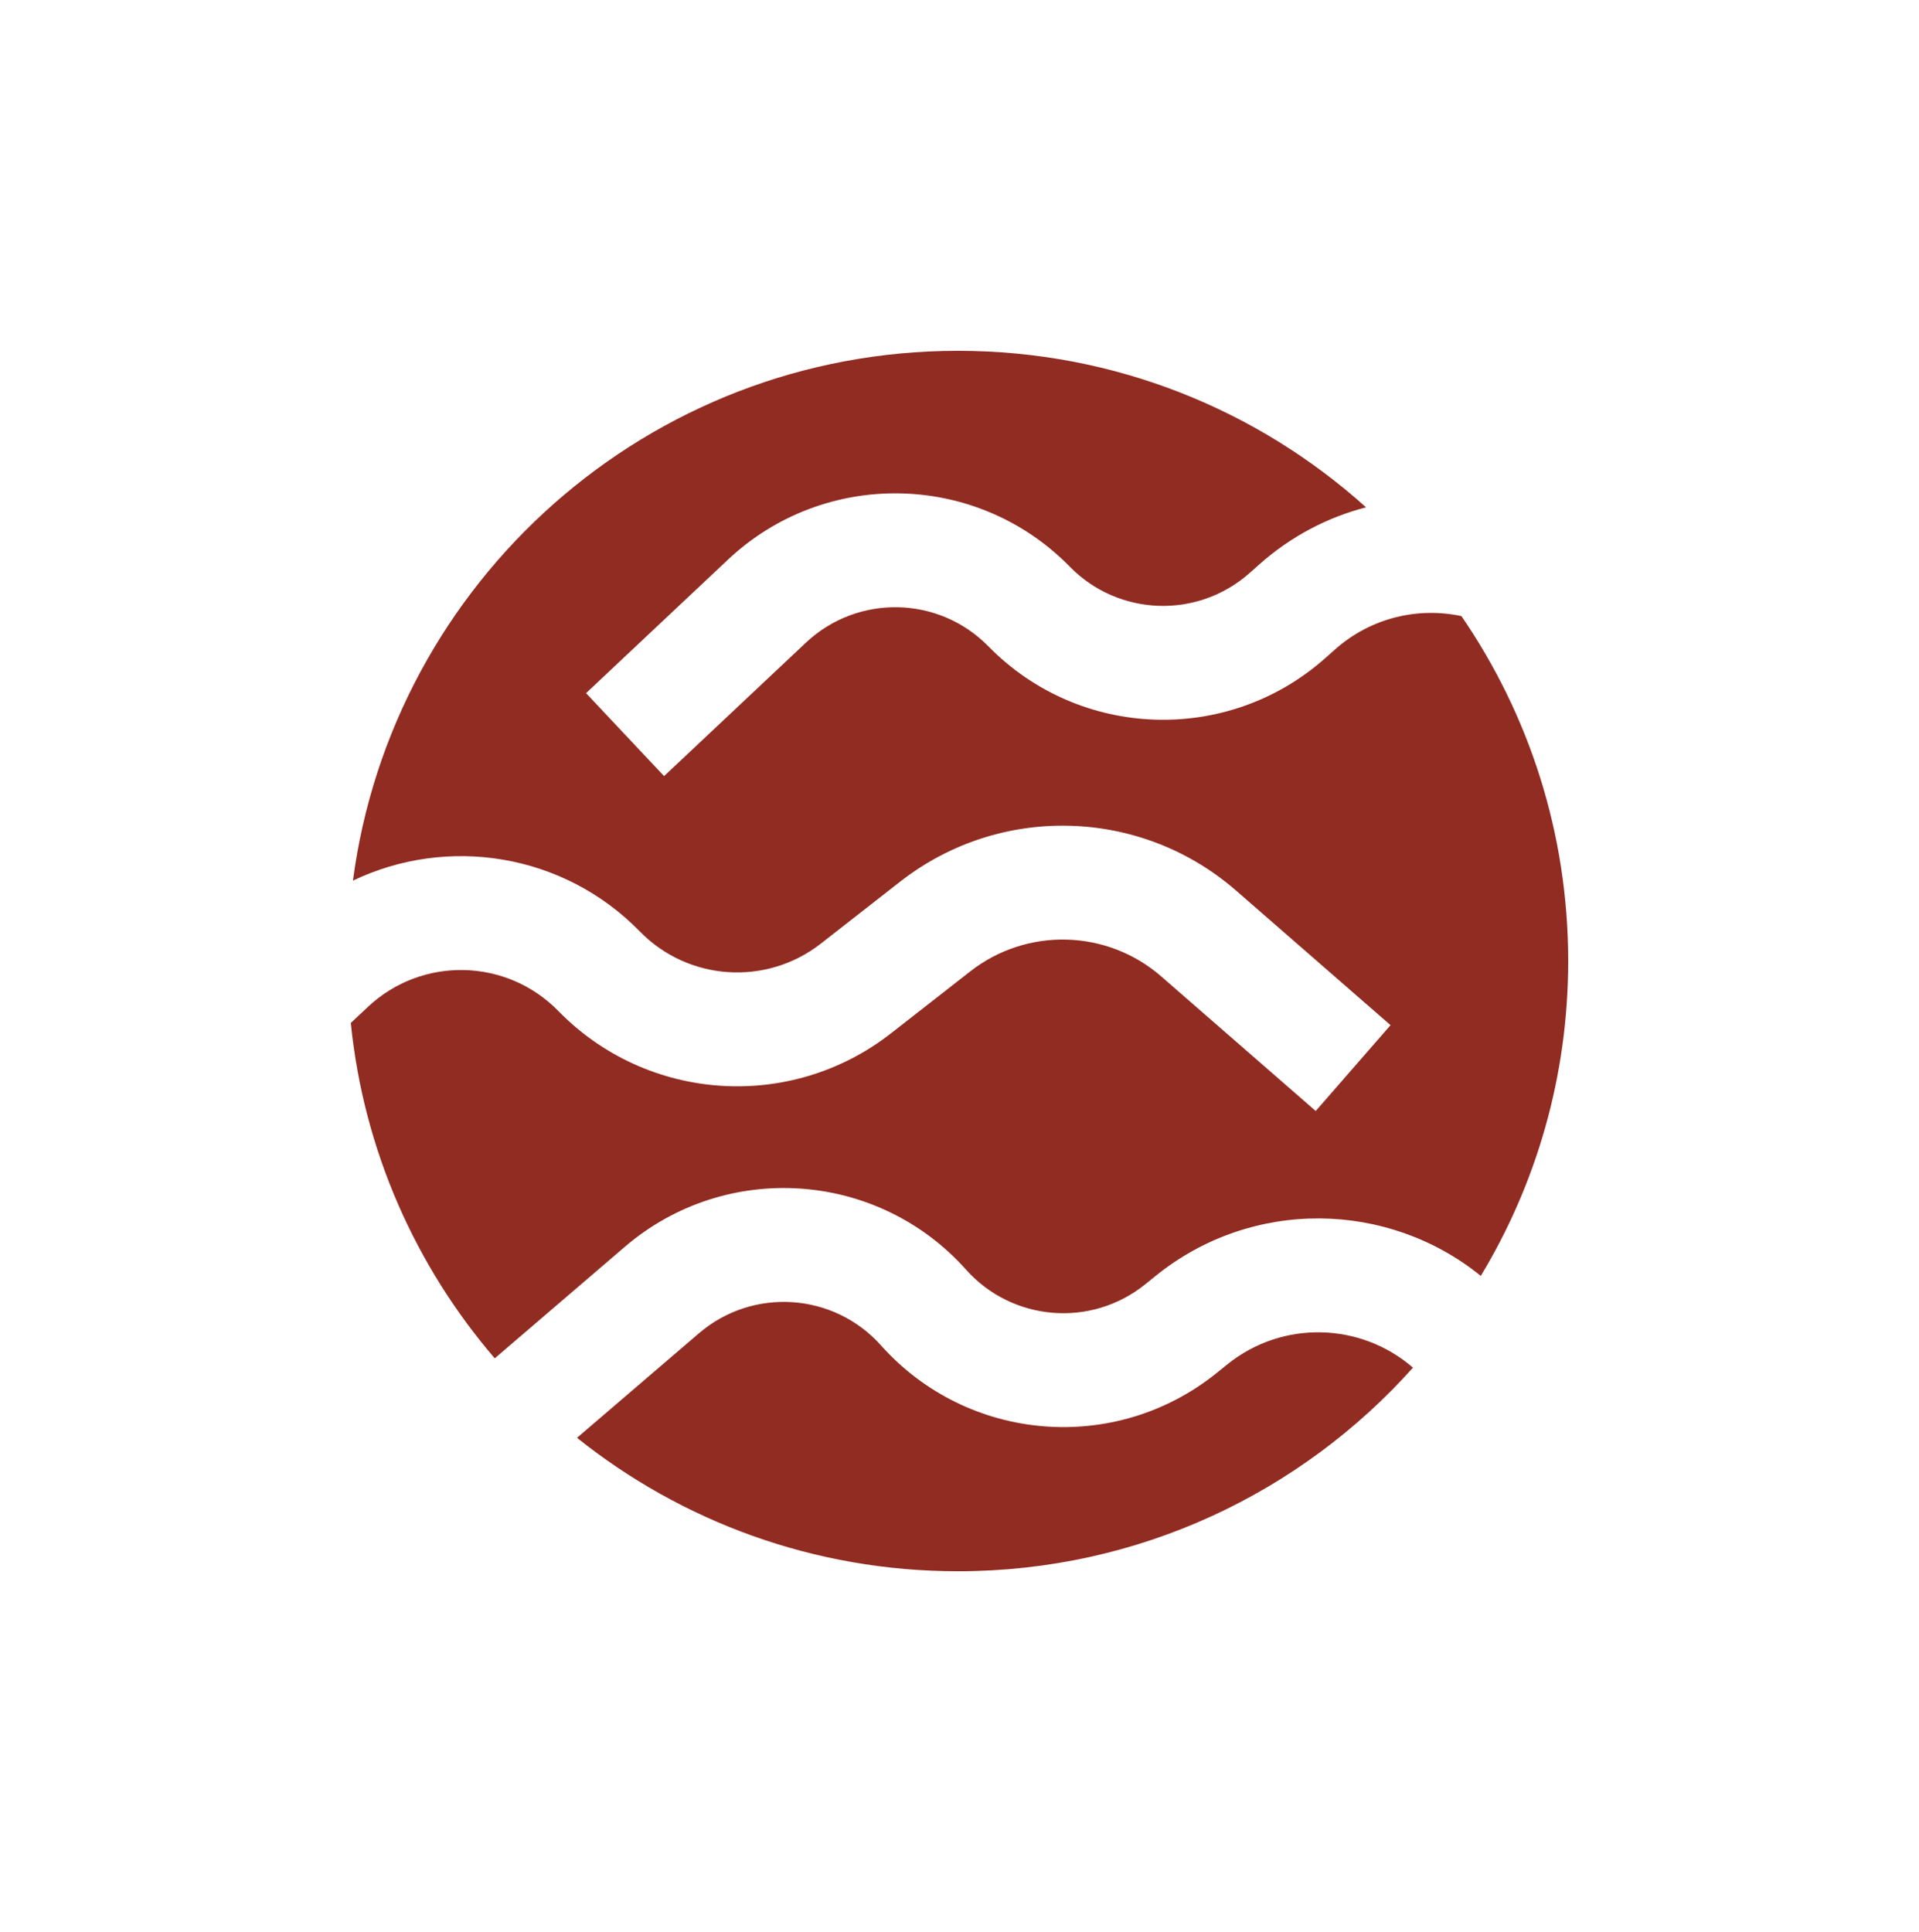 <svg width="150" height="151" viewBox="0 0 150 151" fill="none" xmlns="http://www.w3.org/2000/svg">
<path fill-rule="evenodd" clip-rule="evenodd" d="M74.878 122.822C89.013 122.822 101.711 116.674 110.446 106.907C106.383 103.376 100.26 103.161 95.934 106.652L95.108 107.318C87.187 113.709 75.647 112.765 68.87 105.173C65.174 101.032 58.844 100.609 54.63 104.222L45.102 112.39C53.263 118.918 63.615 122.822 74.878 122.822ZM90.344 99.724C97.888 93.637 108.491 93.855 115.747 99.734C120.084 92.549 122.579 84.127 122.579 75.121C122.579 65.115 119.498 55.829 114.233 48.159C110.839 47.436 107.16 48.281 104.368 50.755L103.573 51.46C95.956 58.209 84.384 57.799 77.264 50.527C73.381 46.561 67.039 46.431 62.996 50.234L51.908 60.666L45.809 54.182L56.897 43.751C64.469 36.626 76.351 36.87 83.625 44.3C87.426 48.182 93.603 48.401 97.669 44.797L98.464 44.093C100.932 41.906 103.788 40.431 106.778 39.656C98.327 32.05 87.143 27.421 74.878 27.421C50.663 27.421 30.663 45.464 27.587 68.839C34.942 65.31 44.015 66.668 50.012 72.809C53.797 76.686 59.893 77.095 64.163 73.759L70.363 68.916C78.154 62.829 89.168 63.123 96.622 69.618L108.692 80.134L102.844 86.845L90.775 76.33C86.536 72.637 80.273 72.469 75.843 75.93L69.644 80.773C61.798 86.903 50.599 86.151 43.643 79.028C39.598 74.886 32.983 74.741 28.762 78.703L27.42 79.962C28.424 89.925 32.494 98.983 38.672 106.178L48.837 97.463C56.73 90.696 68.588 91.488 75.511 99.245C79.129 103.299 85.29 103.802 89.518 100.391L90.344 99.724Z" fill="#912C22"/>
</svg>
